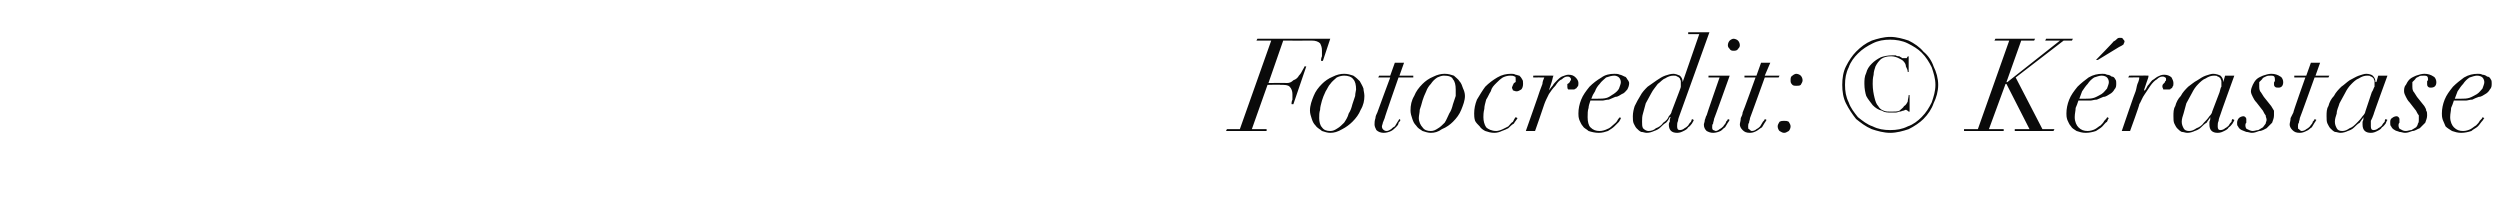 <?xml version="1.0" standalone="no"?><!DOCTYPE svg PUBLIC "-//W3C//DTD SVG 1.1//EN" "http://www.w3.org/Graphics/SVG/1.1/DTD/svg11.dtd"><svg xmlns="http://www.w3.org/2000/svg" version="1.1" width="271px" height="24.1px" viewBox="0 -1 271 24.1" style="top:-1px">  <desc>Fotocredit: © K rastase</desc>  <defs/>  <g id="Polygon180217">    <path d="M 137.8 3.4 L 134.4 13 L 133 13 L 132.9 13.2 L 137.3 13.2 L 137.3 13 L 135.7 13 L 137.4 8.2 C 137.4 8.2 138.82 8.16 138.8 8.2 C 139.3 8.2 139.6 8.2 139.8 8.4 C 140 8.6 140.1 8.9 140.1 9.2 C 140.1 9.5 140.1 9.7 140.1 9.8 C 140 10 140 10.2 140 10.3 C 139.97 10.28 140.2 10.3 140.2 10.3 L 141.6 6.2 C 141.6 6.2 141.43 6.19 141.4 6.2 C 141.4 6.3 141.3 6.4 141.2 6.6 C 141.1 6.8 141 7 140.8 7.2 C 140.7 7.4 140.5 7.6 140.2 7.7 C 140 7.9 139.8 8 139.5 8 C 139.47 7.97 137.5 8 137.5 8 L 139.1 3.4 C 139.1 3.4 142.18 3.42 142.2 3.4 C 142.6 3.4 142.9 3.5 143.1 3.7 C 143.2 3.9 143.3 4.1 143.3 4.5 C 143.3 4.7 143.3 4.9 143.3 5.1 C 143.2 5.3 143.2 5.5 143.2 5.6 C 143.16 5.6 143.4 5.6 143.4 5.6 L 144.2 3.2 L 136.3 3.2 L 136.2 3.4 L 137.8 3.4 Z M 143 11.8 C 143 11.5 143 11.2 143.1 10.9 C 143.1 10.6 143.2 10.3 143.3 9.9 C 143.4 9.6 143.5 9.3 143.7 8.9 C 143.9 8.6 144 8.3 144.2 8.1 C 144.4 7.8 144.7 7.6 144.9 7.4 C 145.1 7.3 145.4 7.2 145.7 7.2 C 146.1 7.2 146.5 7.3 146.7 7.6 C 146.9 7.8 147 8.2 147 8.7 C 147 8.8 146.9 9.1 146.9 9.4 C 146.8 9.7 146.7 10 146.6 10.3 C 146.5 10.7 146.4 11 146.2 11.3 C 146.1 11.7 145.9 12 145.7 12.3 C 145.5 12.5 145.2 12.8 145 12.9 C 144.7 13.1 144.5 13.2 144.2 13.2 C 143.8 13.2 143.5 13.1 143.3 12.8 C 143.1 12.6 143 12.2 143 11.8 Z M 142 11 C 142 11.3 142.1 11.6 142.2 11.9 C 142.3 12.2 142.4 12.4 142.6 12.6 C 142.8 12.9 143.1 13 143.3 13.2 C 143.6 13.3 143.9 13.4 144.2 13.4 C 144.6 13.4 145 13.3 145.5 13 C 145.9 12.8 146.3 12.5 146.6 12.2 C 147 11.8 147.3 11.4 147.5 10.9 C 147.8 10.4 147.9 9.9 147.9 9.4 C 147.9 9.1 147.8 8.8 147.8 8.6 C 147.7 8.3 147.5 8 147.4 7.8 C 147.2 7.6 147 7.4 146.7 7.2 C 146.4 7.1 146.1 7 145.7 7 C 145.3 7 144.9 7.1 144.5 7.3 C 144 7.5 143.6 7.8 143.3 8.1 C 142.9 8.5 142.6 8.9 142.4 9.4 C 142.2 9.9 142 10.4 142 11 Z M 151.2 5.8 L 150.7 7.2 L 149.5 7.2 L 149.4 7.4 L 150.7 7.4 C 150.7 7.4 149.29 11.19 149.3 11.2 C 149.2 11.4 149.1 11.6 149.1 11.8 C 149 12.1 149 12.3 149 12.5 C 149 12.7 149.1 12.9 149.2 13.1 C 149.4 13.3 149.7 13.4 150 13.4 C 150.3 13.4 150.6 13.3 150.8 13.2 C 151 13.1 151.2 12.9 151.3 12.8 C 151.5 12.6 151.6 12.5 151.6 12.3 C 151.7 12.2 151.8 12.1 151.8 12 C 151.8 12 151.7 11.9 151.7 11.9 C 151.6 12 151.6 12.1 151.5 12.2 C 151.4 12.4 151.3 12.5 151.2 12.7 C 151 12.8 150.9 12.9 150.8 13 C 150.6 13.1 150.5 13.2 150.3 13.2 C 150.1 13.2 150 13.1 149.9 13 C 149.9 13 149.8 12.9 149.8 12.7 C 149.8 12.6 149.9 12.4 149.9 12.3 C 150 12.1 150 12 150.1 11.8 C 150.05 11.83 151.6 7.4 151.6 7.4 L 153.2 7.4 L 153.2 7.2 L 151.7 7.2 L 152.2 5.8 L 151.2 5.8 Z M 153.8 11.8 C 153.8 11.5 153.9 11.2 153.9 10.9 C 154 10.6 154.1 10.3 154.2 9.9 C 154.3 9.6 154.4 9.3 154.6 8.9 C 154.7 8.6 154.9 8.3 155.1 8.1 C 155.3 7.8 155.5 7.6 155.8 7.4 C 156 7.3 156.3 7.2 156.5 7.2 C 157 7.2 157.4 7.3 157.5 7.6 C 157.7 7.8 157.8 8.2 157.8 8.7 C 157.8 8.8 157.8 9.1 157.8 9.4 C 157.7 9.7 157.6 10 157.5 10.3 C 157.4 10.7 157.3 11 157.1 11.3 C 156.9 11.7 156.8 12 156.6 12.3 C 156.4 12.5 156.1 12.8 155.9 12.9 C 155.6 13.1 155.4 13.2 155.1 13.2 C 154.7 13.2 154.4 13.1 154.2 12.8 C 154 12.6 153.8 12.2 153.8 11.8 Z M 152.9 11 C 152.9 11.3 153 11.6 153.1 11.9 C 153.2 12.2 153.3 12.4 153.5 12.6 C 153.7 12.9 153.9 13 154.2 13.2 C 154.5 13.3 154.8 13.4 155.1 13.4 C 155.5 13.4 155.9 13.3 156.3 13 C 156.8 12.8 157.2 12.5 157.5 12.2 C 157.9 11.8 158.2 11.4 158.4 10.9 C 158.6 10.4 158.8 9.9 158.8 9.4 C 158.8 9.1 158.7 8.8 158.6 8.6 C 158.5 8.3 158.4 8 158.2 7.8 C 158.1 7.6 157.8 7.4 157.6 7.2 C 157.3 7.1 157 7 156.6 7 C 156.2 7 155.8 7.1 155.4 7.3 C 154.9 7.5 154.5 7.8 154.2 8.1 C 153.8 8.5 153.5 8.9 153.3 9.4 C 153 9.9 152.9 10.4 152.9 11 Z M 164.5 11.8 C 164.5 11.8 164.3 11.7 164.3 11.7 C 164.2 11.8 164.1 12 164 12.2 C 163.8 12.3 163.7 12.5 163.5 12.7 C 163.3 12.8 163.1 12.9 162.9 13 C 162.7 13.1 162.4 13.2 162.2 13.2 C 161.7 13.2 161.3 13 161.1 12.8 C 160.9 12.5 160.8 12.1 160.8 11.7 C 160.8 11.5 160.8 11.2 160.9 10.8 C 160.9 10.5 161 10.2 161.1 9.8 C 161.3 9.5 161.4 9.2 161.6 8.9 C 161.7 8.5 161.9 8.3 162.2 8 C 162.4 7.8 162.6 7.6 162.9 7.4 C 163.1 7.3 163.4 7.2 163.7 7.2 C 163.9 7.2 164 7.2 164.2 7.3 C 164.3 7.3 164.3 7.4 164.3 7.6 C 164.3 7.7 164.3 7.8 164.3 7.9 C 164.2 7.9 164.2 8 164.1 8 C 164.1 8.1 164 8.2 164 8.2 C 164 8.3 163.9 8.4 163.9 8.5 C 163.9 8.6 164 8.7 164 8.8 C 164.1 8.8 164.2 8.9 164.4 8.9 C 164.6 8.9 164.7 8.8 164.9 8.7 C 165 8.6 165.1 8.4 165.1 8.1 C 165.1 7.9 165.1 7.7 165 7.6 C 164.9 7.4 164.8 7.3 164.7 7.2 C 164.6 7.2 164.4 7.1 164.3 7.1 C 164.1 7 164 7 163.8 7 C 163.3 7 162.8 7.1 162.3 7.4 C 161.8 7.7 161.4 8 161 8.4 C 160.7 8.8 160.4 9.3 160.1 9.8 C 159.9 10.3 159.8 10.8 159.8 11.3 C 159.8 11.5 159.8 11.8 159.9 12.1 C 160 12.3 160.2 12.5 160.4 12.7 C 160.5 12.9 160.8 13.1 161 13.2 C 161.3 13.3 161.6 13.4 162 13.4 C 162.3 13.4 162.6 13.3 162.8 13.2 C 163.1 13.1 163.3 13 163.5 12.9 C 163.7 12.7 163.9 12.5 164.1 12.4 C 164.2 12.2 164.4 12 164.5 11.8 Z M 166.9 8.9 C 166.93 8.88 165.4 13.2 165.4 13.2 L 166.4 13.2 C 166.4 13.2 167.41 10.33 167.4 10.3 C 167.5 10 167.7 9.6 167.9 9.2 C 168.1 8.9 168.3 8.6 168.6 8.3 C 168.8 8 169 7.7 169.3 7.6 C 169.5 7.4 169.7 7.3 169.9 7.3 C 170 7.3 170.1 7.3 170.2 7.4 C 170.2 7.4 170.3 7.5 170.3 7.6 C 170.3 7.7 170.2 7.8 170.2 7.8 C 170.2 7.9 170.1 7.9 170.1 8 C 170 8 170 8.1 169.9 8.1 C 169.9 8.2 169.9 8.3 169.9 8.4 C 169.9 8.5 169.9 8.6 170 8.7 C 170.1 8.7 170.2 8.7 170.3 8.7 C 170.4 8.7 170.5 8.7 170.6 8.7 C 170.6 8.7 170.7 8.7 170.8 8.6 C 170.9 8.6 170.9 8.5 171 8.4 C 171.1 8.3 171.1 8.2 171.1 8 C 171.1 7.8 171 7.6 170.8 7.4 C 170.6 7.2 170.4 7.1 170 7.1 C 169.8 7.1 169.6 7.2 169.3 7.3 C 169.1 7.4 168.9 7.6 168.8 7.7 C 168.6 7.9 168.4 8.1 168.3 8.3 C 168.1 8.5 168 8.7 167.9 8.8 C 167.9 8.8 167.9 8.8 167.9 8.8 C 168 8.5 168.1 8.2 168.2 7.9 C 168.3 7.6 168.3 7.4 168.4 7.2 C 168.39 7.18 166.2 7.2 166.2 7.2 L 166.2 7.4 C 166.2 7.4 167.4 7.38 167.4 7.4 C 167.3 7.6 167.2 7.9 167.2 8.1 C 167.1 8.4 167 8.6 166.9 8.9 Z M 175.7 7.9 C 175.7 8.1 175.6 8.3 175.5 8.6 C 175.4 8.8 175.2 9 174.9 9.2 C 174.7 9.3 174.5 9.5 174.2 9.6 C 173.9 9.7 173.5 9.7 173.2 9.7 C 172.9 9.7 172.7 9.7 172.5 9.7 C 172.6 9.4 172.7 9.2 172.9 8.9 C 173 8.6 173.2 8.3 173.4 8.1 C 173.6 7.8 173.9 7.6 174.1 7.4 C 174.4 7.3 174.7 7.2 175 7.2 C 175.2 7.2 175.4 7.3 175.5 7.4 C 175.6 7.5 175.7 7.7 175.7 7.9 Z M 175.7 11.8 C 175.7 11.8 175.6 11.7 175.6 11.7 C 175.5 11.8 175.4 11.9 175.3 12.1 C 175.2 12.3 175 12.4 174.8 12.6 C 174.7 12.7 174.5 12.9 174.2 13 C 174 13.1 173.7 13.2 173.4 13.2 C 173 13.2 172.7 13.1 172.4 12.8 C 172.2 12.6 172.1 12.2 172.1 11.7 C 172.1 11.3 172.1 11 172.2 10.7 C 172.2 10.5 172.3 10.2 172.4 9.9 C 172.5 9.9 172.7 9.9 172.8 9.9 C 173 9.9 173.1 9.9 173.3 9.9 C 173.4 9.9 173.5 9.9 173.7 9.9 C 173.9 9.9 174.1 9.8 174.4 9.8 C 174.6 9.7 174.9 9.6 175.1 9.5 C 175.4 9.5 175.6 9.3 175.8 9.2 C 176.1 9.1 176.2 8.9 176.4 8.7 C 176.5 8.5 176.6 8.3 176.6 8 C 176.6 7.9 176.5 7.7 176.4 7.6 C 176.3 7.4 176.2 7.3 176.1 7.3 C 175.9 7.2 175.7 7.1 175.6 7.1 C 175.4 7 175.2 7 175 7 C 174.5 7 174 7.1 173.6 7.4 C 173.1 7.7 172.7 8 172.3 8.4 C 171.9 8.9 171.6 9.3 171.4 9.8 C 171.2 10.3 171.1 10.8 171.1 11.3 C 171.1 11.5 171.1 11.7 171.2 12 C 171.3 12.2 171.4 12.5 171.6 12.7 C 171.7 12.9 172 13 172.2 13.2 C 172.5 13.3 172.9 13.4 173.3 13.4 C 173.7 13.4 174 13.3 174.3 13.2 C 174.6 13 174.8 12.9 175 12.7 C 175.2 12.5 175.4 12.3 175.5 12.2 C 175.6 12 175.7 11.9 175.7 11.8 Z M 182 9 C 182 9 181.2 11.1 181.2 11.1 C 181.2 11.2 181.1 11.4 180.9 11.6 C 180.8 11.9 180.6 12.1 180.3 12.3 C 180.1 12.6 179.8 12.8 179.5 12.9 C 179.3 13.1 179 13.2 178.7 13.2 C 178.5 13.2 178.3 13.1 178.1 12.9 C 178 12.7 178 12.5 178 12.2 C 178 11.9 178 11.6 178.1 11.3 C 178.2 10.9 178.3 10.6 178.4 10.2 C 178.6 9.8 178.8 9.5 179 9.1 C 179.2 8.7 179.5 8.4 179.7 8.1 C 180 7.9 180.2 7.6 180.5 7.5 C 180.8 7.3 181.1 7.2 181.4 7.2 C 181.6 7.2 181.7 7.2 181.8 7.3 C 181.9 7.3 182 7.4 182.1 7.5 C 182.1 7.6 182.2 7.7 182.2 7.8 C 182.2 7.9 182.2 8 182.2 8 C 182.2 8.1 182.2 8.3 182.2 8.4 C 182.2 8.5 182.1 8.7 182 9 Z M 182.1 11.4 C 182.1 11.42 185.3 2.5 185.3 2.5 L 183 2.5 L 183 2.7 L 184.2 2.7 L 182.4 7.9 C 182.4 7.9 182.38 7.87 182.4 7.9 C 182.4 7.6 182.3 7.4 182.1 7.2 C 181.9 7.1 181.6 7 181.4 7 C 181.1 7 180.8 7.1 180.5 7.2 C 180.2 7.3 179.9 7.5 179.6 7.7 C 179.3 7.9 178.9 8.2 178.6 8.4 C 178.3 8.7 178 9 177.8 9.4 C 177.6 9.7 177.4 10.1 177.2 10.5 C 177.1 10.8 177 11.2 177 11.6 C 177 11.9 177 12.2 177.1 12.4 C 177.2 12.6 177.3 12.8 177.4 12.9 C 177.6 13.1 177.7 13.2 177.9 13.3 C 178.1 13.3 178.3 13.4 178.5 13.4 C 178.8 13.4 179.1 13.3 179.3 13.2 C 179.6 13.1 179.8 13 180 12.8 C 180.2 12.6 180.4 12.4 180.6 12.3 C 180.8 12.1 180.9 11.9 181 11.7 C 181 11.7 181.1 11.7 181.1 11.7 C 181 11.9 181 12 181 12.2 C 180.9 12.3 180.9 12.5 180.9 12.5 C 180.9 13.1 181.2 13.4 181.8 13.4 C 182.1 13.4 182.3 13.3 182.5 13.2 C 182.7 13.1 182.9 13 183 12.8 C 183.2 12.7 183.3 12.5 183.4 12.4 C 183.5 12.2 183.6 12.1 183.6 12 C 183.6 12 183.4 11.9 183.4 11.9 C 183.4 11.9 183.4 12 183.3 12.2 C 183.2 12.3 183.1 12.4 183 12.6 C 182.9 12.7 182.8 12.8 182.6 12.9 C 182.5 13 182.3 13.1 182.1 13.1 C 181.9 13.1 181.8 13 181.8 12.7 C 181.8 12.5 181.8 12.3 181.9 12.1 C 181.9 11.9 182 11.7 182.1 11.4 Z M 187.3 3.9 C 187.3 4.1 187.4 4.2 187.5 4.3 C 187.6 4.5 187.8 4.5 187.9 4.5 C 188.1 4.5 188.3 4.5 188.4 4.3 C 188.5 4.2 188.6 4.1 188.6 3.9 C 188.6 3.7 188.5 3.5 188.4 3.4 C 188.3 3.3 188.1 3.2 187.9 3.2 C 187.8 3.2 187.6 3.3 187.5 3.4 C 187.4 3.5 187.3 3.7 187.3 3.9 Z M 186.4 7.4 C 186.4 7.4 184.98 11.48 185 11.5 C 184.9 11.6 184.9 11.8 184.8 12 C 184.8 12.2 184.7 12.4 184.7 12.5 C 184.7 12.8 184.8 13 185 13.2 C 185.2 13.3 185.4 13.4 185.7 13.4 C 186 13.4 186.3 13.3 186.5 13.2 C 186.7 13.1 186.8 12.9 187 12.8 C 187.1 12.6 187.2 12.5 187.3 12.3 C 187.4 12.2 187.4 12.1 187.5 12 C 187.5 12 187.3 11.9 187.3 11.9 C 187.3 12 187.2 12.1 187.1 12.2 C 187.1 12.4 186.9 12.5 186.8 12.7 C 186.7 12.8 186.6 12.9 186.4 13 C 186.3 13.1 186.1 13.2 186 13.2 C 185.9 13.2 185.8 13.1 185.7 13.1 C 185.6 13 185.6 12.9 185.6 12.8 C 185.6 12.6 185.6 12.5 185.7 12.4 C 185.7 12.2 185.8 12.1 185.8 11.9 C 185.81 11.93 187.5 7.2 187.5 7.2 L 185.2 7.2 L 185.2 7.4 L 186.4 7.4 Z M 190.9 5.8 L 190.4 7.2 L 189.1 7.2 L 189.1 7.4 L 190.3 7.4 C 190.3 7.4 188.94 11.19 188.9 11.2 C 188.9 11.4 188.8 11.6 188.7 11.8 C 188.7 12.1 188.6 12.3 188.6 12.5 C 188.6 12.7 188.7 12.9 188.9 13.1 C 189.1 13.3 189.3 13.4 189.7 13.4 C 190 13.4 190.2 13.3 190.4 13.2 C 190.6 13.1 190.8 12.9 191 12.8 C 191.1 12.6 191.2 12.5 191.3 12.3 C 191.4 12.2 191.4 12.1 191.5 12 C 191.5 12 191.3 11.9 191.3 11.9 C 191.3 12 191.2 12.1 191.1 12.2 C 191 12.4 190.9 12.5 190.8 12.7 C 190.7 12.8 190.6 12.9 190.4 13 C 190.3 13.1 190.1 13.2 189.9 13.2 C 189.8 13.2 189.7 13.1 189.6 13 C 189.5 13 189.5 12.9 189.5 12.7 C 189.5 12.6 189.5 12.4 189.6 12.3 C 189.6 12.1 189.7 12 189.7 11.8 C 189.7 11.83 191.3 7.4 191.3 7.4 L 192.8 7.4 L 192.9 7.2 L 191.3 7.2 L 191.9 5.8 L 190.9 5.8 Z M 194.1 7.7 C 194.1 7.9 194.1 8 194.3 8.2 C 194.4 8.3 194.6 8.3 194.7 8.3 C 194.9 8.3 195.1 8.3 195.2 8.2 C 195.3 8 195.4 7.9 195.4 7.7 C 195.4 7.5 195.3 7.3 195.2 7.2 C 195.1 7.1 194.9 7 194.7 7 C 194.6 7 194.4 7.1 194.3 7.2 C 194.1 7.3 194.1 7.5 194.1 7.7 Z M 192.7 12.7 C 192.7 12.9 192.8 13.1 192.9 13.2 C 193.1 13.3 193.2 13.4 193.4 13.4 C 193.6 13.4 193.7 13.3 193.9 13.2 C 194 13.1 194.1 12.9 194.1 12.7 C 194.1 12.5 194 12.4 193.9 12.2 C 193.7 12.1 193.6 12.1 193.4 12.1 C 193.2 12.1 193.1 12.1 192.9 12.2 C 192.8 12.4 192.7 12.5 192.7 12.7 Z M 207 11.1 L 207 9.3 C 207 9.3 206.95 9.32 206.9 9.3 C 206.9 9.5 206.8 9.8 206.8 10 C 206.7 10.2 206.6 10.4 206.4 10.5 C 206.3 10.7 206.1 10.8 205.9 11 C 205.7 11.1 205.4 11.1 205 11.1 C 204.7 11.1 204.4 11.1 204.2 11 C 203.9 10.9 203.7 10.7 203.6 10.5 C 203.4 10.3 203.3 10 203.2 9.6 C 203.1 9.2 203 8.7 203 8.1 C 203 7.8 203 7.5 203.1 7.1 C 203.1 6.8 203.2 6.5 203.3 6.2 C 203.5 5.8 203.7 5.6 203.9 5.4 C 204.2 5.2 204.5 5.1 205 5.1 C 205.3 5.1 205.6 5.2 205.8 5.3 C 206 5.4 206.2 5.5 206.3 5.6 C 206.5 5.8 206.6 6 206.6 6.2 C 206.7 6.4 206.8 6.6 206.8 6.8 C 206.83 6.82 206.9 6.8 206.9 6.8 L 206.9 5.1 C 206.9 5.1 206.81 5.14 206.8 5.1 C 206.8 5.2 206.7 5.2 206.7 5.3 C 206.6 5.3 206.5 5.3 206.4 5.3 C 206.3 5.3 206.3 5.3 206.2 5.3 C 206.1 5.2 206 5.2 205.9 5.1 C 205.8 5.1 205.6 5.1 205.5 5 C 205.4 5 205.2 5 205.1 5 C 204.6 5 204.2 5.1 203.9 5.2 C 203.5 5.4 203.2 5.6 202.9 5.9 C 202.6 6.2 202.4 6.5 202.3 6.9 C 202.1 7.3 202.1 7.7 202.1 8.1 C 202.1 8.6 202.2 9.1 202.3 9.4 C 202.5 9.8 202.8 10.1 203 10.4 C 203.3 10.7 203.6 10.9 204 11 C 204.3 11.2 204.6 11.2 205 11.2 C 205.2 11.2 205.4 11.2 205.5 11.2 C 205.7 11.2 205.8 11.1 205.9 11.1 C 206.1 11.1 206.2 11 206.3 11 C 206.4 11 206.5 10.9 206.6 10.9 C 206.7 10.9 206.7 11 206.8 11 C 206.8 11 206.9 11.1 206.9 11.1 C 206.92 11.12 207 11.1 207 11.1 Z M 200 8.2 C 200 7.5 200.1 6.9 200.4 6.3 C 200.6 5.7 201 5.2 201.4 4.8 C 201.9 4.3 202.4 4 203 3.7 C 203.6 3.4 204.2 3.3 204.9 3.3 C 205.5 3.3 206.2 3.4 206.8 3.7 C 207.4 4 207.9 4.3 208.3 4.7 C 208.8 5.2 209.1 5.7 209.4 6.3 C 209.6 6.9 209.8 7.5 209.8 8.2 C 209.8 8.9 209.6 9.5 209.4 10.1 C 209.1 10.7 208.8 11.2 208.3 11.7 C 207.9 12.1 207.4 12.5 206.8 12.7 C 206.2 13 205.6 13.1 204.9 13.1 C 204.2 13.1 203.6 13 203 12.7 C 202.4 12.5 201.9 12.1 201.4 11.7 C 201 11.2 200.6 10.7 200.4 10.1 C 200.1 9.5 200 8.9 200 8.2 Z M 199.7 8.2 C 199.7 8.9 199.8 9.6 200.1 10.2 C 200.4 10.8 200.8 11.4 201.2 11.9 C 201.7 12.3 202.2 12.7 202.9 13 C 203.5 13.2 204.2 13.4 204.9 13.4 C 205.6 13.4 206.3 13.2 206.9 13 C 207.5 12.7 208.1 12.3 208.5 11.9 C 209 11.4 209.4 10.8 209.6 10.2 C 209.9 9.6 210.1 8.9 210.1 8.2 C 210.1 7.5 209.9 6.8 209.6 6.2 C 209.4 5.6 209 5 208.5 4.6 C 208.1 4.1 207.5 3.7 206.9 3.4 C 206.3 3.2 205.6 3 204.9 3 C 204.2 3 203.5 3.2 202.9 3.4 C 202.2 3.7 201.7 4.1 201.2 4.6 C 200.8 5 200.4 5.6 200.1 6.2 C 199.8 6.8 199.7 7.5 199.7 8.2 Z M 217.5 8.1 L 220 13 L 218.4 13 L 218.4 13.2 L 222.6 13.2 L 222.7 13 L 221.4 13 L 218.5 7.4 L 223.7 3.4 L 224.6 3.4 L 224.7 3.2 L 221.8 3.2 L 221.7 3.4 L 223.3 3.4 L 223.3 3.4 L 217.6 7.9 L 217.5 7.9 L 219.1 3.4 L 220.5 3.4 L 220.6 3.2 L 216.3 3.2 L 216.2 3.4 L 217.8 3.4 L 214.4 13 L 212.9 13 L 212.9 13.2 L 217.2 13.2 L 217.2 13 L 215.6 13 L 217.4 8.1 L 217.5 8.1 Z M 229.1 3.5 C 229.15 3.51 227.2 5.5 227.2 5.5 L 227.4 5.5 C 227.4 5.5 229.65 4.14 229.7 4.1 C 229.9 4 230.1 3.9 230.2 3.8 C 230.2 3.7 230.3 3.6 230.3 3.5 C 230.3 3.4 230.2 3.3 230.1 3.2 C 230.1 3.1 230 3.1 229.8 3.1 C 229.7 3.1 229.6 3.1 229.5 3.2 C 229.4 3.3 229.3 3.4 229.1 3.5 Z M 228.6 7.9 C 228.6 8.1 228.5 8.3 228.4 8.6 C 228.2 8.8 228.1 9 227.8 9.2 C 227.6 9.3 227.3 9.5 227 9.6 C 226.7 9.7 226.4 9.7 226.1 9.7 C 225.8 9.7 225.6 9.7 225.4 9.7 C 225.5 9.4 225.6 9.2 225.7 8.9 C 225.9 8.6 226.1 8.3 226.3 8.1 C 226.5 7.8 226.7 7.6 227 7.4 C 227.3 7.3 227.6 7.2 227.8 7.2 C 228.1 7.2 228.3 7.3 228.4 7.4 C 228.5 7.5 228.6 7.7 228.6 7.9 Z M 228.6 11.8 C 228.6 11.8 228.4 11.7 228.4 11.7 C 228.4 11.8 228.3 11.9 228.1 12.1 C 228 12.3 227.9 12.4 227.7 12.6 C 227.5 12.7 227.3 12.9 227.1 13 C 226.9 13.1 226.6 13.2 226.3 13.2 C 225.9 13.2 225.6 13.1 225.3 12.8 C 225.1 12.6 224.9 12.2 224.9 11.7 C 224.9 11.3 225 11 225 10.7 C 225.1 10.5 225.2 10.2 225.3 9.9 C 225.4 9.9 225.5 9.9 225.7 9.9 C 225.8 9.9 226 9.9 226.2 9.9 C 226.2 9.9 226.4 9.9 226.6 9.9 C 226.8 9.9 227 9.8 227.3 9.8 C 227.5 9.7 227.8 9.6 228 9.5 C 228.3 9.5 228.5 9.3 228.7 9.2 C 228.9 9.1 229.1 8.9 229.2 8.7 C 229.4 8.5 229.4 8.3 229.4 8 C 229.4 7.9 229.4 7.7 229.3 7.6 C 229.2 7.4 229.1 7.3 228.9 7.3 C 228.8 7.2 228.6 7.1 228.4 7.1 C 228.2 7 228.1 7 227.9 7 C 227.4 7 226.9 7.1 226.4 7.4 C 226 7.7 225.6 8 225.2 8.4 C 224.8 8.9 224.5 9.3 224.3 9.8 C 224.1 10.3 224 10.8 224 11.3 C 224 11.5 224 11.7 224.1 12 C 224.2 12.2 224.3 12.5 224.5 12.7 C 224.6 12.9 224.8 13 225.1 13.2 C 225.4 13.3 225.7 13.4 226.1 13.4 C 226.5 13.4 226.9 13.3 227.2 13.2 C 227.5 13 227.7 12.9 227.9 12.7 C 228.1 12.5 228.2 12.3 228.4 12.2 C 228.5 12 228.5 11.9 228.6 11.8 Z M 231.5 8.9 C 231.47 8.88 230 13.2 230 13.2 L 230.9 13.2 C 230.9 13.2 231.95 10.33 231.9 10.3 C 232.1 10 232.2 9.6 232.5 9.2 C 232.7 8.9 232.9 8.6 233.1 8.3 C 233.3 8 233.6 7.7 233.8 7.6 C 234 7.4 234.2 7.3 234.4 7.3 C 234.5 7.3 234.6 7.3 234.7 7.4 C 234.8 7.4 234.8 7.5 234.8 7.6 C 234.8 7.7 234.8 7.8 234.7 7.8 C 234.7 7.9 234.7 7.9 234.6 8 C 234.6 8 234.5 8.1 234.5 8.1 C 234.4 8.2 234.4 8.3 234.4 8.4 C 234.4 8.5 234.5 8.6 234.5 8.7 C 234.6 8.7 234.7 8.7 234.9 8.7 C 234.9 8.7 235 8.7 235.1 8.7 C 235.2 8.7 235.3 8.7 235.3 8.6 C 235.4 8.6 235.5 8.5 235.5 8.4 C 235.6 8.3 235.6 8.2 235.6 8 C 235.6 7.8 235.5 7.6 235.4 7.4 C 235.2 7.2 234.9 7.1 234.6 7.1 C 234.3 7.1 234.1 7.2 233.9 7.3 C 233.7 7.4 233.5 7.6 233.3 7.7 C 233.1 7.9 233 8.1 232.8 8.3 C 232.7 8.5 232.6 8.7 232.5 8.8 C 232.5 8.8 232.4 8.8 232.4 8.8 C 232.5 8.5 232.6 8.2 232.7 7.9 C 232.8 7.6 232.9 7.4 232.9 7.2 C 232.93 7.18 230.8 7.2 230.8 7.2 L 230.7 7.4 C 230.7 7.4 231.94 7.38 231.9 7.4 C 231.9 7.6 231.8 7.9 231.7 8.1 C 231.6 8.4 231.6 8.6 231.5 8.9 Z M 240.6 9 C 240.6 9 239.8 11.1 239.8 11.1 C 239.8 11.2 239.7 11.4 239.5 11.6 C 239.3 11.9 239.1 12.1 238.9 12.3 C 238.7 12.6 238.4 12.8 238.1 12.9 C 237.8 13.1 237.6 13.2 237.3 13.2 C 237 13.2 236.8 13.1 236.7 12.9 C 236.6 12.7 236.5 12.5 236.5 12.2 C 236.5 11.9 236.6 11.6 236.7 11.3 C 236.8 10.9 236.9 10.6 237 10.2 C 237.2 9.8 237.4 9.5 237.6 9.1 C 237.8 8.7 238 8.4 238.3 8.1 C 238.5 7.9 238.8 7.6 239.1 7.5 C 239.4 7.3 239.7 7.2 240 7.2 C 240.2 7.2 240.3 7.2 240.4 7.3 C 240.5 7.3 240.6 7.4 240.7 7.5 C 240.7 7.6 240.8 7.7 240.8 7.8 C 240.8 7.9 240.8 8 240.8 8 C 240.8 8.1 240.8 8.3 240.8 8.4 C 240.7 8.5 240.7 8.7 240.6 9 Z M 240.7 11.4 C 240.67 11.42 242.2 7.2 242.2 7.2 L 241.2 7.2 L 241 7.9 C 241 7.9 240.95 7.87 241 7.9 C 241 7.6 240.9 7.4 240.7 7.2 C 240.5 7.1 240.2 7 239.9 7 C 239.7 7 239.4 7.1 239.1 7.2 C 238.8 7.3 238.5 7.5 238.2 7.7 C 237.8 7.9 237.5 8.2 237.2 8.4 C 236.9 8.7 236.6 9 236.4 9.4 C 236.1 9.7 235.9 10.1 235.8 10.5 C 235.6 10.8 235.6 11.2 235.6 11.6 C 235.6 11.9 235.6 12.2 235.7 12.4 C 235.8 12.6 235.9 12.8 236 12.9 C 236.2 13.1 236.3 13.2 236.5 13.3 C 236.7 13.3 236.9 13.4 237.1 13.4 C 237.4 13.4 237.7 13.3 237.9 13.2 C 238.2 13.1 238.4 13 238.6 12.8 C 238.8 12.6 239 12.4 239.2 12.3 C 239.3 12.1 239.5 11.9 239.6 11.7 C 239.6 11.7 239.6 11.7 239.6 11.7 C 239.6 11.9 239.6 12 239.5 12.2 C 239.5 12.3 239.5 12.5 239.5 12.5 C 239.5 13.1 239.8 13.4 240.4 13.4 C 240.7 13.4 240.9 13.3 241.1 13.2 C 241.3 13.1 241.5 13 241.6 12.8 C 241.8 12.7 241.9 12.5 242 12.4 C 242.1 12.2 242.2 12.1 242.2 12 C 242.2 12 242 11.9 242 11.9 C 242 11.9 241.9 12 241.9 12.2 C 241.8 12.3 241.7 12.4 241.6 12.6 C 241.5 12.7 241.4 12.8 241.2 12.9 C 241.1 13 240.9 13.1 240.7 13.1 C 240.5 13.1 240.4 13 240.4 12.7 C 240.4 12.5 240.4 12.3 240.5 12.1 C 240.5 11.9 240.6 11.7 240.7 11.4 Z M 244.6 10.1 C 244.6 10.1 245.3 11 245.3 11 C 245.4 11.2 245.5 11.4 245.6 11.5 C 245.6 11.7 245.7 11.8 245.7 12 C 245.7 12.1 245.6 12.3 245.6 12.4 C 245.5 12.5 245.4 12.7 245.3 12.8 C 245.1 12.9 245 13 244.8 13.1 C 244.6 13.1 244.4 13.2 244.2 13.2 C 244 13.2 243.8 13.1 243.6 13 C 243.5 13 243.4 12.8 243.4 12.6 C 243.4 12.5 243.4 12.4 243.5 12.3 C 243.5 12.2 243.5 12.1 243.5 11.9 C 243.5 11.9 243.5 11.8 243.4 11.7 C 243.4 11.7 243.3 11.6 243.2 11.6 C 243 11.6 242.8 11.7 242.7 11.8 C 242.6 11.9 242.5 12.1 242.5 12.3 C 242.5 12.5 242.5 12.6 242.6 12.7 C 242.7 12.9 242.8 13 243 13.1 C 243.2 13.2 243.3 13.2 243.5 13.3 C 243.7 13.3 243.9 13.4 244.1 13.4 C 244.4 13.4 244.6 13.3 244.9 13.2 C 245.2 13.2 245.5 13 245.7 12.9 C 245.9 12.7 246.1 12.5 246.3 12.3 C 246.4 12 246.5 11.8 246.5 11.5 C 246.5 11.3 246.5 11.1 246.5 11 C 246.4 10.8 246.3 10.7 246.2 10.5 C 246.2 10.5 245.4 9.5 245.4 9.5 C 245.2 9.2 245.1 9 245 8.9 C 244.9 8.7 244.9 8.5 244.9 8.4 C 244.9 8.2 244.9 8.1 244.9 7.9 C 245 7.8 245.1 7.7 245.2 7.6 C 245.3 7.4 245.4 7.4 245.6 7.3 C 245.8 7.2 245.9 7.2 246.2 7.2 C 246.5 7.2 246.6 7.3 246.6 7.6 C 246.6 7.7 246.6 7.7 246.6 7.8 C 246.5 7.9 246.5 7.9 246.5 8.1 C 246.5 8.2 246.5 8.3 246.6 8.4 C 246.7 8.5 246.8 8.5 247 8.5 C 247.3 8.5 247.5 8.3 247.5 7.9 C 247.5 7.7 247.4 7.4 247.2 7.3 C 246.9 7.1 246.6 7 246.2 7 C 245.9 7 245.6 7.1 245.3 7.2 C 245.1 7.3 244.8 7.4 244.6 7.6 C 244.4 7.8 244.3 8 244.2 8.2 C 244.1 8.4 244 8.7 244 8.9 C 244 9.1 244.1 9.3 244.2 9.5 C 244.3 9.7 244.4 9.9 244.6 10.1 Z M 250.5 5.8 L 250 7.2 L 248.7 7.2 L 248.7 7.4 L 249.9 7.4 C 249.9 7.4 248.55 11.19 248.6 11.2 C 248.5 11.4 248.4 11.6 248.3 11.8 C 248.3 12.1 248.2 12.3 248.2 12.5 C 248.2 12.7 248.3 12.9 248.5 13.1 C 248.7 13.3 248.9 13.4 249.3 13.4 C 249.6 13.4 249.8 13.3 250 13.2 C 250.3 13.1 250.4 12.9 250.6 12.8 C 250.7 12.6 250.8 12.5 250.9 12.3 C 251 12.2 251 12.1 251.1 12 C 251.1 12 250.9 11.9 250.9 11.9 C 250.9 12 250.8 12.1 250.7 12.2 C 250.7 12.4 250.5 12.5 250.4 12.7 C 250.3 12.8 250.2 12.9 250 13 C 249.9 13.1 249.7 13.2 249.5 13.2 C 249.4 13.2 249.3 13.1 249.2 13 C 249.1 13 249.1 12.9 249.1 12.7 C 249.1 12.6 249.1 12.4 249.2 12.3 C 249.2 12.1 249.3 12 249.3 11.8 C 249.31 11.83 250.9 7.4 250.9 7.4 L 252.4 7.4 L 252.5 7.2 L 251 7.2 L 251.5 5.8 L 250.5 5.8 Z M 257.1 9 C 257.1 9 256.4 11.1 256.4 11.1 C 256.4 11.2 256.3 11.4 256.1 11.6 C 255.9 11.9 255.7 12.1 255.5 12.3 C 255.2 12.6 255 12.8 254.7 12.9 C 254.4 13.1 254.2 13.2 253.9 13.2 C 253.6 13.2 253.4 13.1 253.3 12.9 C 253.2 12.7 253.1 12.5 253.1 12.2 C 253.1 11.9 253.2 11.6 253.3 11.3 C 253.3 10.9 253.5 10.6 253.6 10.2 C 253.8 9.8 254 9.5 254.2 9.1 C 254.4 8.7 254.6 8.4 254.9 8.1 C 255.1 7.9 255.4 7.6 255.7 7.5 C 256 7.3 256.3 7.2 256.6 7.2 C 256.8 7.2 256.9 7.2 257 7.3 C 257.1 7.3 257.2 7.4 257.3 7.5 C 257.3 7.6 257.4 7.7 257.4 7.8 C 257.4 7.9 257.4 8 257.4 8 C 257.4 8.1 257.4 8.3 257.4 8.4 C 257.3 8.5 257.3 8.7 257.1 9 Z M 257.3 11.4 C 257.26 11.42 258.8 7.2 258.8 7.2 L 257.8 7.2 L 257.6 7.9 C 257.6 7.9 257.54 7.87 257.5 7.9 C 257.5 7.6 257.4 7.4 257.2 7.2 C 257.1 7.1 256.8 7 256.5 7 C 256.3 7 256 7.1 255.7 7.2 C 255.4 7.3 255.1 7.5 254.7 7.7 C 254.4 7.9 254.1 8.2 253.8 8.4 C 253.5 8.7 253.2 9 253 9.4 C 252.7 9.7 252.5 10.1 252.4 10.5 C 252.2 10.8 252.2 11.2 252.2 11.6 C 252.2 11.9 252.2 12.2 252.3 12.4 C 252.4 12.6 252.5 12.8 252.6 12.9 C 252.8 13.1 252.9 13.2 253.1 13.3 C 253.3 13.3 253.5 13.4 253.7 13.4 C 254 13.4 254.3 13.3 254.5 13.2 C 254.8 13.1 255 13 255.2 12.8 C 255.4 12.6 255.6 12.4 255.8 12.3 C 255.9 12.1 256.1 11.9 256.2 11.7 C 256.2 11.7 256.2 11.7 256.2 11.7 C 256.2 11.9 256.2 12 256.1 12.2 C 256.1 12.3 256.1 12.5 256.1 12.5 C 256.1 13.1 256.4 13.4 257 13.4 C 257.3 13.4 257.5 13.3 257.7 13.2 C 257.9 13.1 258.1 13 258.2 12.8 C 258.4 12.7 258.5 12.5 258.6 12.4 C 258.7 12.2 258.7 12.1 258.8 12 C 258.8 12 258.6 11.9 258.6 11.9 C 258.6 11.9 258.5 12 258.5 12.2 C 258.4 12.3 258.3 12.4 258.2 12.6 C 258.1 12.7 258 12.8 257.8 12.9 C 257.7 13 257.5 13.1 257.3 13.1 C 257.1 13.1 257 13 257 12.7 C 257 12.5 257 12.3 257 12.1 C 257.1 11.9 257.2 11.7 257.3 11.4 Z M 261.2 10.1 C 261.2 10.1 261.9 11 261.9 11 C 262 11.2 262.1 11.4 262.2 11.5 C 262.2 11.7 262.2 11.8 262.2 12 C 262.2 12.1 262.2 12.3 262.1 12.4 C 262.1 12.5 262 12.7 261.9 12.8 C 261.7 12.9 261.6 13 261.4 13.1 C 261.2 13.1 261 13.2 260.8 13.2 C 260.5 13.2 260.4 13.1 260.2 13 C 260.1 13 260 12.8 260 12.6 C 260 12.5 260 12.4 260.1 12.3 C 260.1 12.2 260.1 12.1 260.1 11.9 C 260.1 11.9 260.1 11.8 260 11.7 C 260 11.7 259.9 11.6 259.8 11.6 C 259.6 11.6 259.4 11.7 259.3 11.8 C 259.1 11.9 259.1 12.1 259.1 12.3 C 259.1 12.5 259.1 12.6 259.2 12.7 C 259.3 12.9 259.4 13 259.6 13.1 C 259.7 13.2 259.9 13.2 260.1 13.3 C 260.3 13.3 260.5 13.4 260.7 13.4 C 261 13.4 261.2 13.3 261.5 13.2 C 261.8 13.2 262 13 262.3 12.9 C 262.5 12.7 262.7 12.5 262.9 12.3 C 263 12 263.1 11.8 263.1 11.5 C 263.1 11.3 263.1 11.1 263 11 C 263 10.8 262.9 10.7 262.8 10.5 C 262.8 10.5 262 9.5 262 9.5 C 261.8 9.2 261.7 9 261.6 8.9 C 261.5 8.7 261.5 8.5 261.5 8.4 C 261.5 8.2 261.5 8.1 261.5 7.9 C 261.6 7.8 261.7 7.7 261.8 7.6 C 261.9 7.4 262 7.4 262.2 7.3 C 262.3 7.2 262.5 7.2 262.8 7.2 C 263.1 7.2 263.2 7.3 263.2 7.6 C 263.2 7.7 263.2 7.7 263.1 7.8 C 263.1 7.9 263.1 7.9 263.1 8.1 C 263.1 8.2 263.1 8.3 263.2 8.4 C 263.3 8.5 263.4 8.5 263.5 8.5 C 263.9 8.5 264.1 8.3 264.1 7.9 C 264.1 7.7 264 7.4 263.8 7.3 C 263.5 7.1 263.2 7 262.8 7 C 262.5 7 262.2 7.1 261.9 7.2 C 261.7 7.3 261.4 7.4 261.2 7.6 C 261 7.8 260.9 8 260.8 8.2 C 260.6 8.4 260.6 8.7 260.6 8.9 C 260.6 9.1 260.7 9.3 260.8 9.5 C 260.9 9.7 261 9.9 261.2 10.1 Z M 269.3 7.9 C 269.3 8.1 269.2 8.3 269.1 8.6 C 268.9 8.8 268.8 9 268.5 9.2 C 268.3 9.3 268 9.5 267.7 9.6 C 267.4 9.7 267.1 9.7 266.8 9.7 C 266.5 9.7 266.3 9.7 266.1 9.7 C 266.2 9.4 266.3 9.2 266.4 8.9 C 266.6 8.6 266.8 8.3 267 8.1 C 267.2 7.8 267.4 7.6 267.7 7.4 C 268 7.3 268.3 7.2 268.5 7.2 C 268.8 7.2 269 7.3 269.1 7.4 C 269.2 7.5 269.3 7.7 269.3 7.9 Z M 269.3 11.8 C 269.3 11.8 269.1 11.7 269.1 11.7 C 269.1 11.8 269 11.9 268.8 12.1 C 268.7 12.3 268.6 12.4 268.4 12.6 C 268.2 12.7 268 12.9 267.8 13 C 267.6 13.1 267.3 13.2 267 13.2 C 266.6 13.2 266.3 13.1 266 12.8 C 265.8 12.6 265.6 12.2 265.6 11.7 C 265.6 11.3 265.7 11 265.7 10.7 C 265.8 10.5 265.9 10.2 266 9.9 C 266.1 9.9 266.2 9.9 266.4 9.9 C 266.5 9.9 266.7 9.9 266.9 9.9 C 266.9 9.9 267.1 9.9 267.3 9.9 C 267.5 9.9 267.7 9.8 268 9.8 C 268.2 9.7 268.4 9.6 268.7 9.5 C 269 9.5 269.2 9.3 269.4 9.2 C 269.6 9.1 269.8 8.9 269.9 8.7 C 270.1 8.5 270.1 8.3 270.1 8 C 270.1 7.9 270.1 7.7 270 7.6 C 269.9 7.4 269.8 7.3 269.6 7.3 C 269.5 7.2 269.3 7.1 269.1 7.1 C 268.9 7 268.8 7 268.6 7 C 268.1 7 267.6 7.1 267.1 7.4 C 266.7 7.7 266.3 8 265.9 8.4 C 265.5 8.9 265.2 9.3 265 9.8 C 264.8 10.3 264.7 10.8 264.7 11.3 C 264.7 11.5 264.7 11.7 264.8 12 C 264.9 12.2 265 12.5 265.1 12.7 C 265.3 12.9 265.5 13 265.8 13.2 C 266.1 13.3 266.4 13.4 266.8 13.4 C 267.2 13.4 267.6 13.3 267.9 13.2 C 268.1 13 268.4 12.9 268.6 12.7 C 268.8 12.5 268.9 12.3 269 12.2 C 269.2 12 269.2 11.9 269.3 11.8 Z " stroke="none" fill="#0a0a0a"/>  </g></svg>